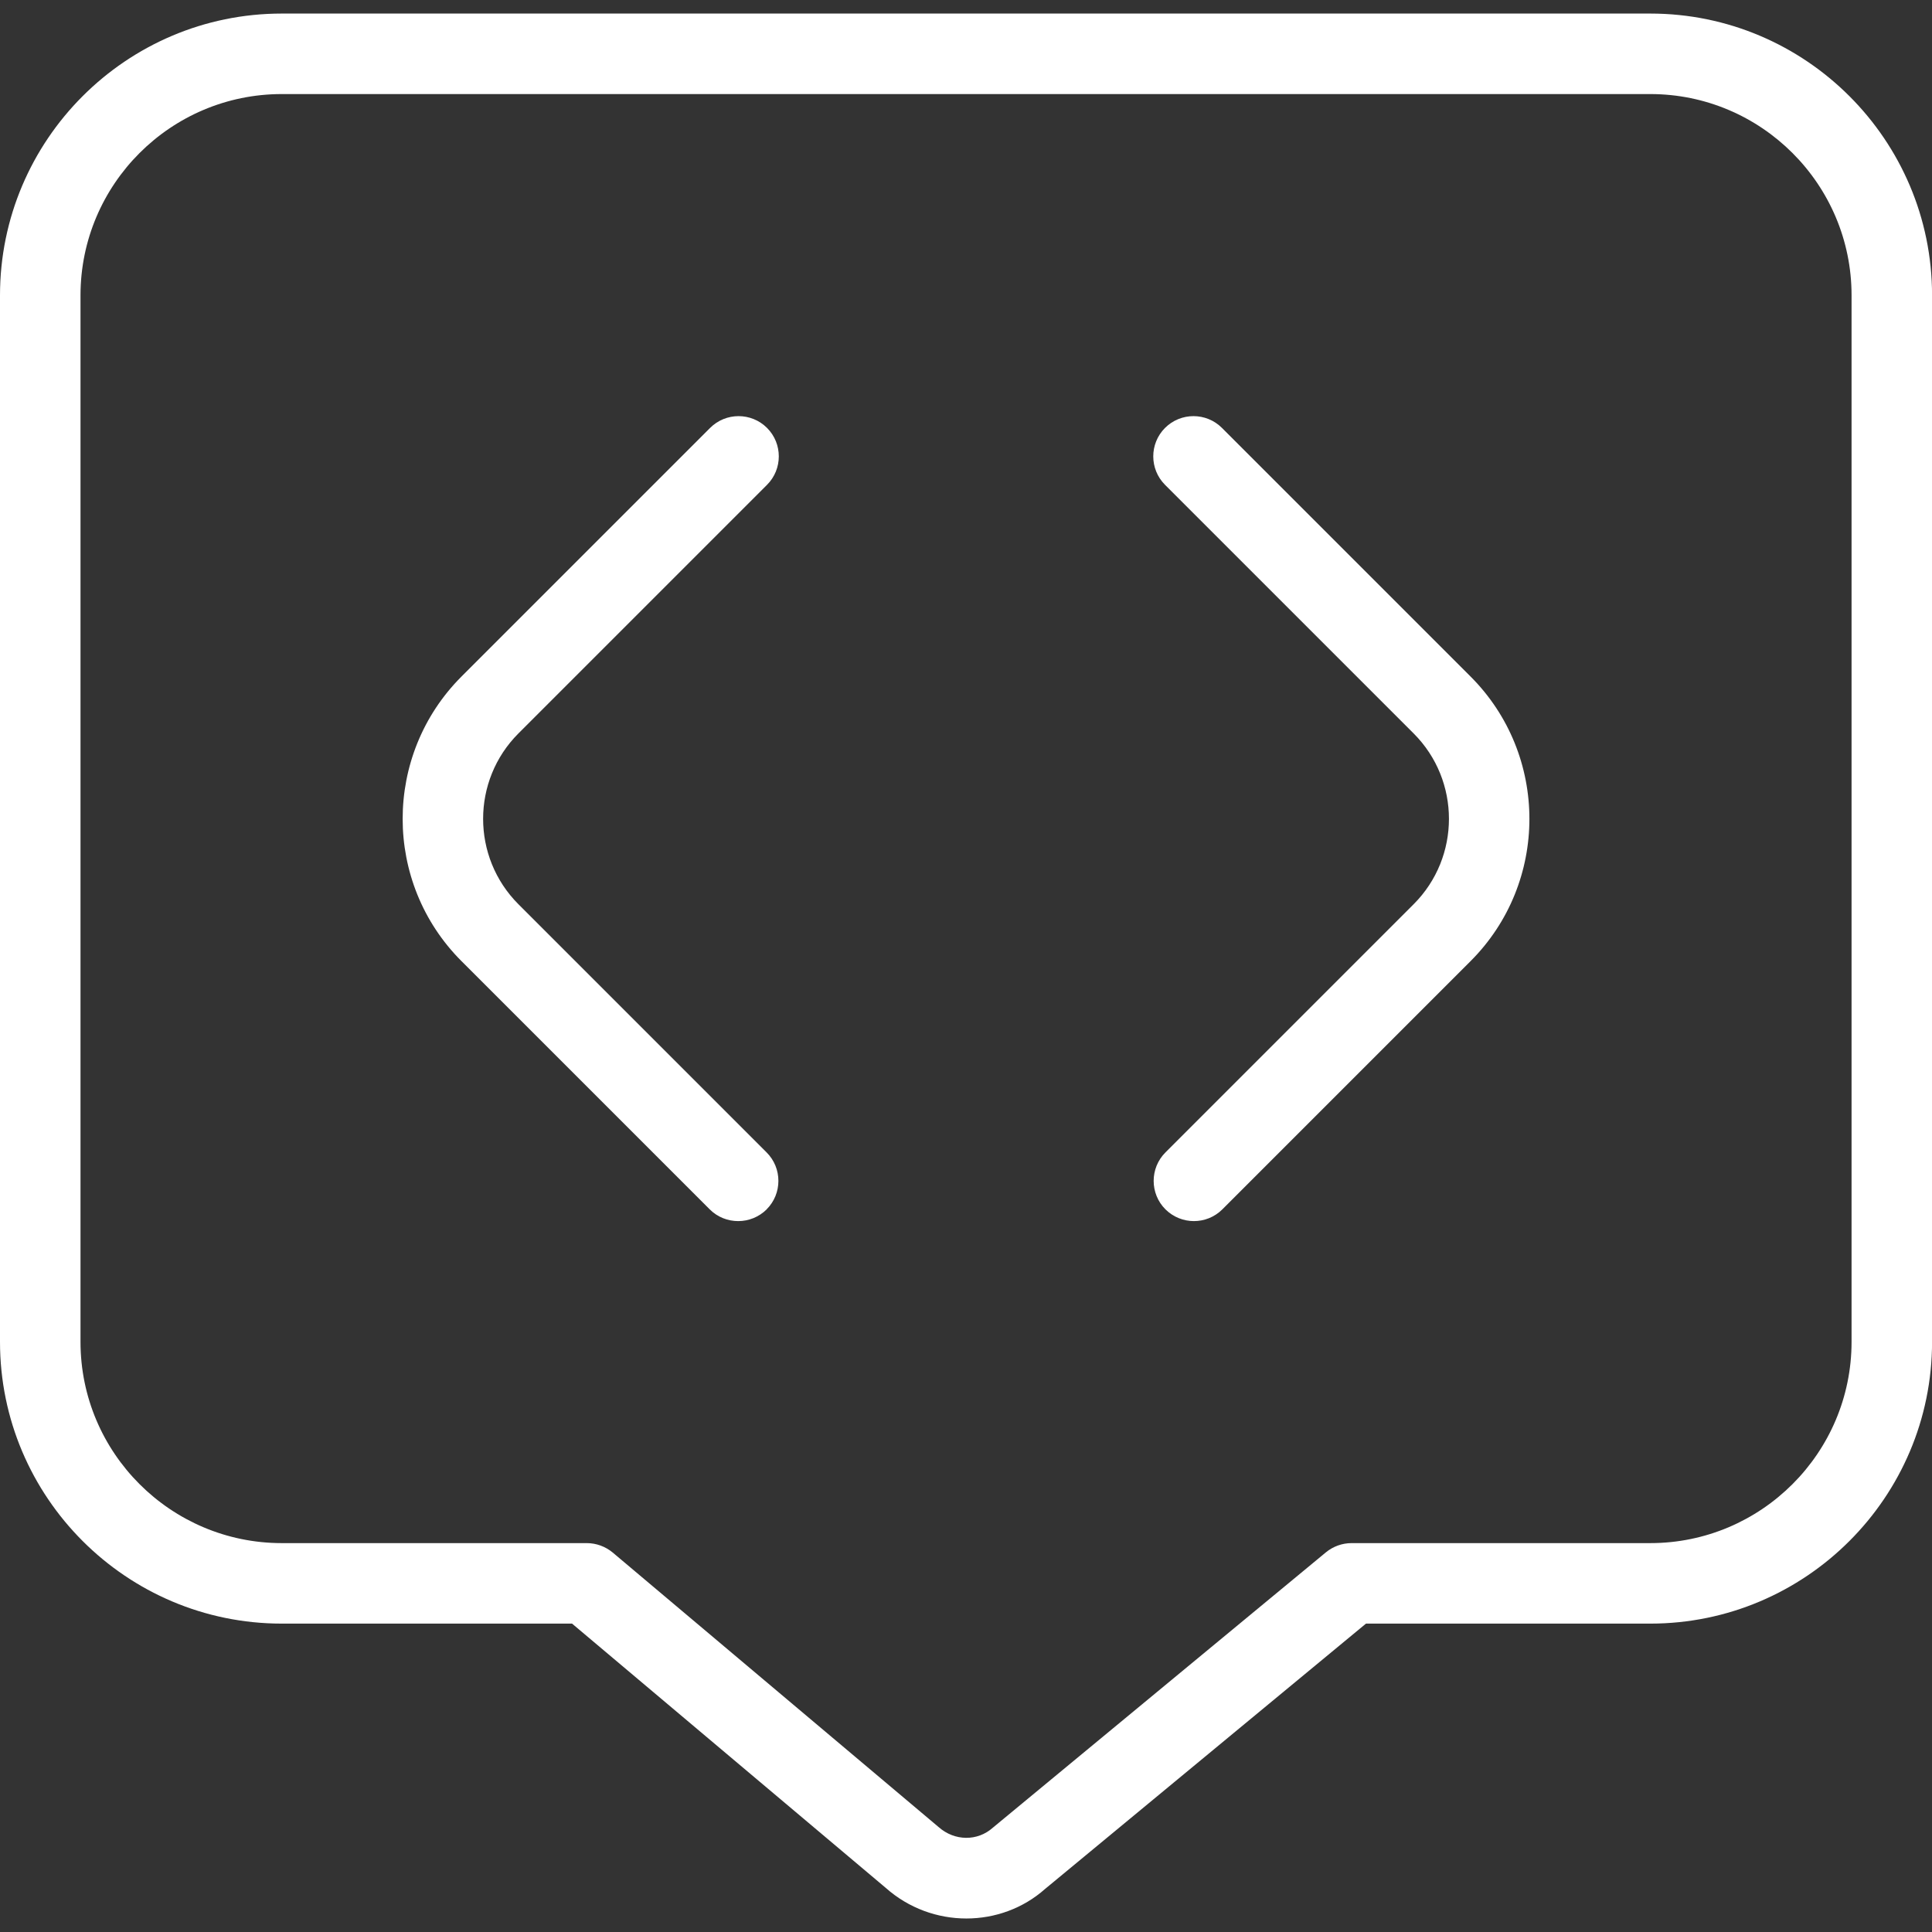 <svg version="1.1" xmlns="http://www.w3.org/2000/svg" xmlns:xlink="http://www.w3.org/1999/xlink" width="512" height="512" viewBox="0,0,256,256"><rect x="0" y="0" width="256" height="256" fill="#333333" stroke="none"/><g fill="#ffffff" fill-rule="nonzero" stroke="none" stroke-width="1" stroke-linecap="butt" stroke-linejoin="miter" stroke-miterlimit="10" stroke-dasharray="" stroke-dashoffset="0" font-family="none" font-weight="none" font-size="none" text-anchor="none" style="mix-blend-mode: normal"><g transform="translate(0,1.797) scale(10.667,10.667)"><path d="M14.831,15c-0.128,0 -0.256,-0.049 -0.354,-0.146c-0.195,-0.195 -0.195,-0.512 0,-0.707l3.083,-3.083c0.585,-0.585 0.585,-1.537 0,-2.122l-3.088,-3.088c-0.195,-0.195 -0.195,-0.512 0,-0.707c0.195,-0.195 0.512,-0.195 0.707,0l3.088,3.088c0.975,0.975 0.975,2.562 0,3.536l-3.083,3.083c-0.098,0.098 -0.226,0.146 -0.354,0.146zM9.523,14.854c0.195,-0.195 0.195,-0.512 0,-0.707l-3.083,-3.083c-0.585,-0.585 -0.585,-1.537 0,-2.122l3.088,-3.088c0.195,-0.195 0.195,-0.512 0,-0.707c-0.195,-0.195 -0.512,-0.195 -0.707,0l-3.088,3.088c-0.975,0.975 -0.975,2.562 0,3.536l3.083,3.083c0.098,0.098 0.226,0.146 0.354,0.146c0.128,0 0.256,-0.049 0.354,-0.146zM12.983,23.295l3.985,-3.295h3.532c1.93,0 3.5,-1.57 3.5,-3.5v-13c0,-1.93 -1.57,-3.5 -3.5,-3.5h-17c-1.93,0 -3.5,1.57 -3.5,3.5v13c0,1.93 1.57,3.5 3.5,3.5h3.606l3.897,3.283c0.286,0.254 0.645,0.38 1.001,0.38c0.353,0 0.703,-0.123 0.979,-0.368zM20.5,1c1.378,0 2.5,1.121 2.5,2.5v13c0,1.379 -1.122,2.5 -2.5,2.5h-3.711c-0.116,0 -0.229,0.041 -0.318,0.114l-4.138,3.421c-0.19,0.17 -0.475,0.169 -0.675,-0.009l-4.047,-3.409c-0.09,-0.075 -0.205,-0.117 -0.322,-0.117h-3.789c-1.378,0 -2.5,-1.121 -2.5,-2.5v-13c0,-1.379 1.122,-2.5 2.5,-2.5z"></path></g></g></svg>
